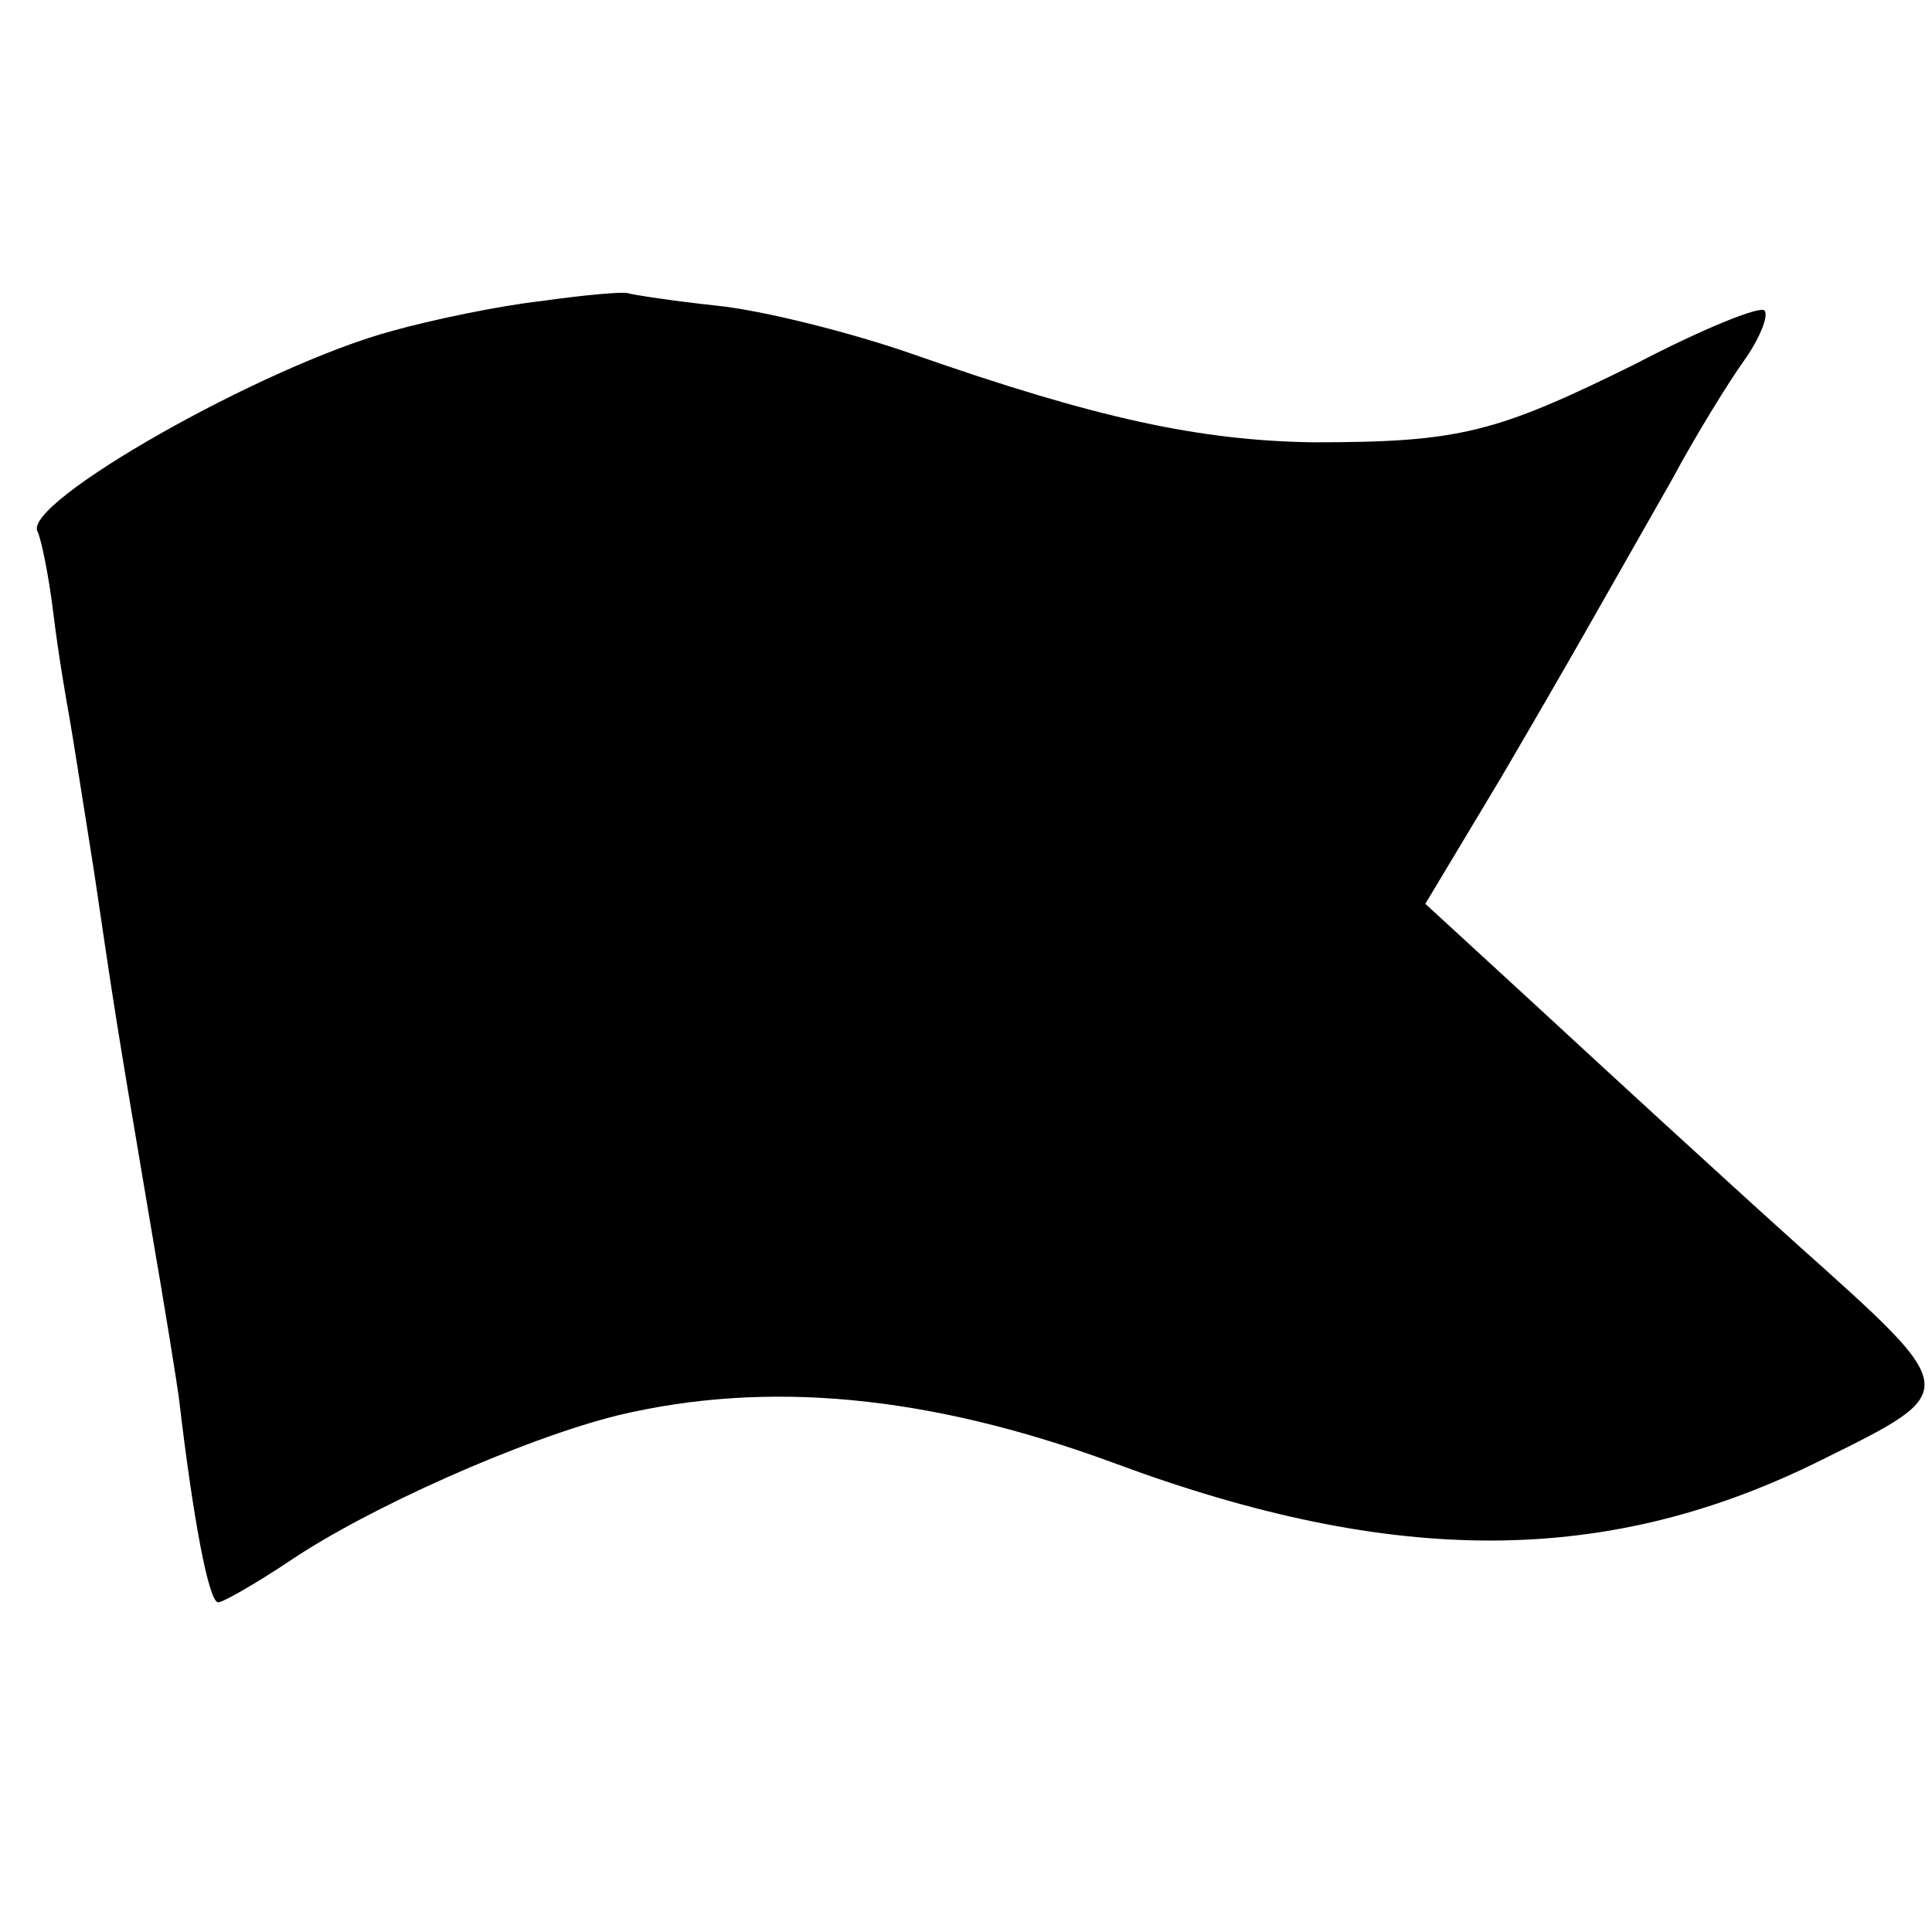 <?xml version="1.0" standalone="no"?>
<!DOCTYPE svg PUBLIC "-//W3C//DTD SVG 20010904//EN"
 "http://www.w3.org/TR/2001/REC-SVG-20010904/DTD/svg10.dtd">
<svg version="1.0" xmlns="http://www.w3.org/2000/svg"
 width="16pt" height="16pt" viewBox="0 0 16 16"
 preserveAspectRatio="xMidYMid meet">
<g transform="translate(0,16) scale(0.013,-0.013)"
fill="#000000" stroke="none">
<path d="M345 1039 c-27 -3 -70 -12 -95 -19 -82 -22 -237 -110 -226 -128 2 -4
7 -27 10 -52 3 -25 8 -54 10 -65 2 -11 9 -56 16 -100 13 -88 13 -89 36 -225 9
-52 17 -102 18 -110 9 -77 19 -130 25 -130 3 0 24 12 45 26 50 34 149 78 209
93 96 23 199 13 316 -30 180 -67 316 -66 452 2 89 44 89 43 -15 136 -50 45
-124 113 -164 150 l-74 68 48 80 c48 82 60 104 109 190 15 28 36 62 46 76 10
14 16 29 13 32 -3 3 -40 -12 -82 -34 -89 -44 -112 -50 -205 -50 -72 1 -138 15
-255 56 -40 14 -96 28 -125 31 -28 3 -54 7 -57 8 -3 1 -27 -1 -55 -5z"/>
</g>
</svg>
